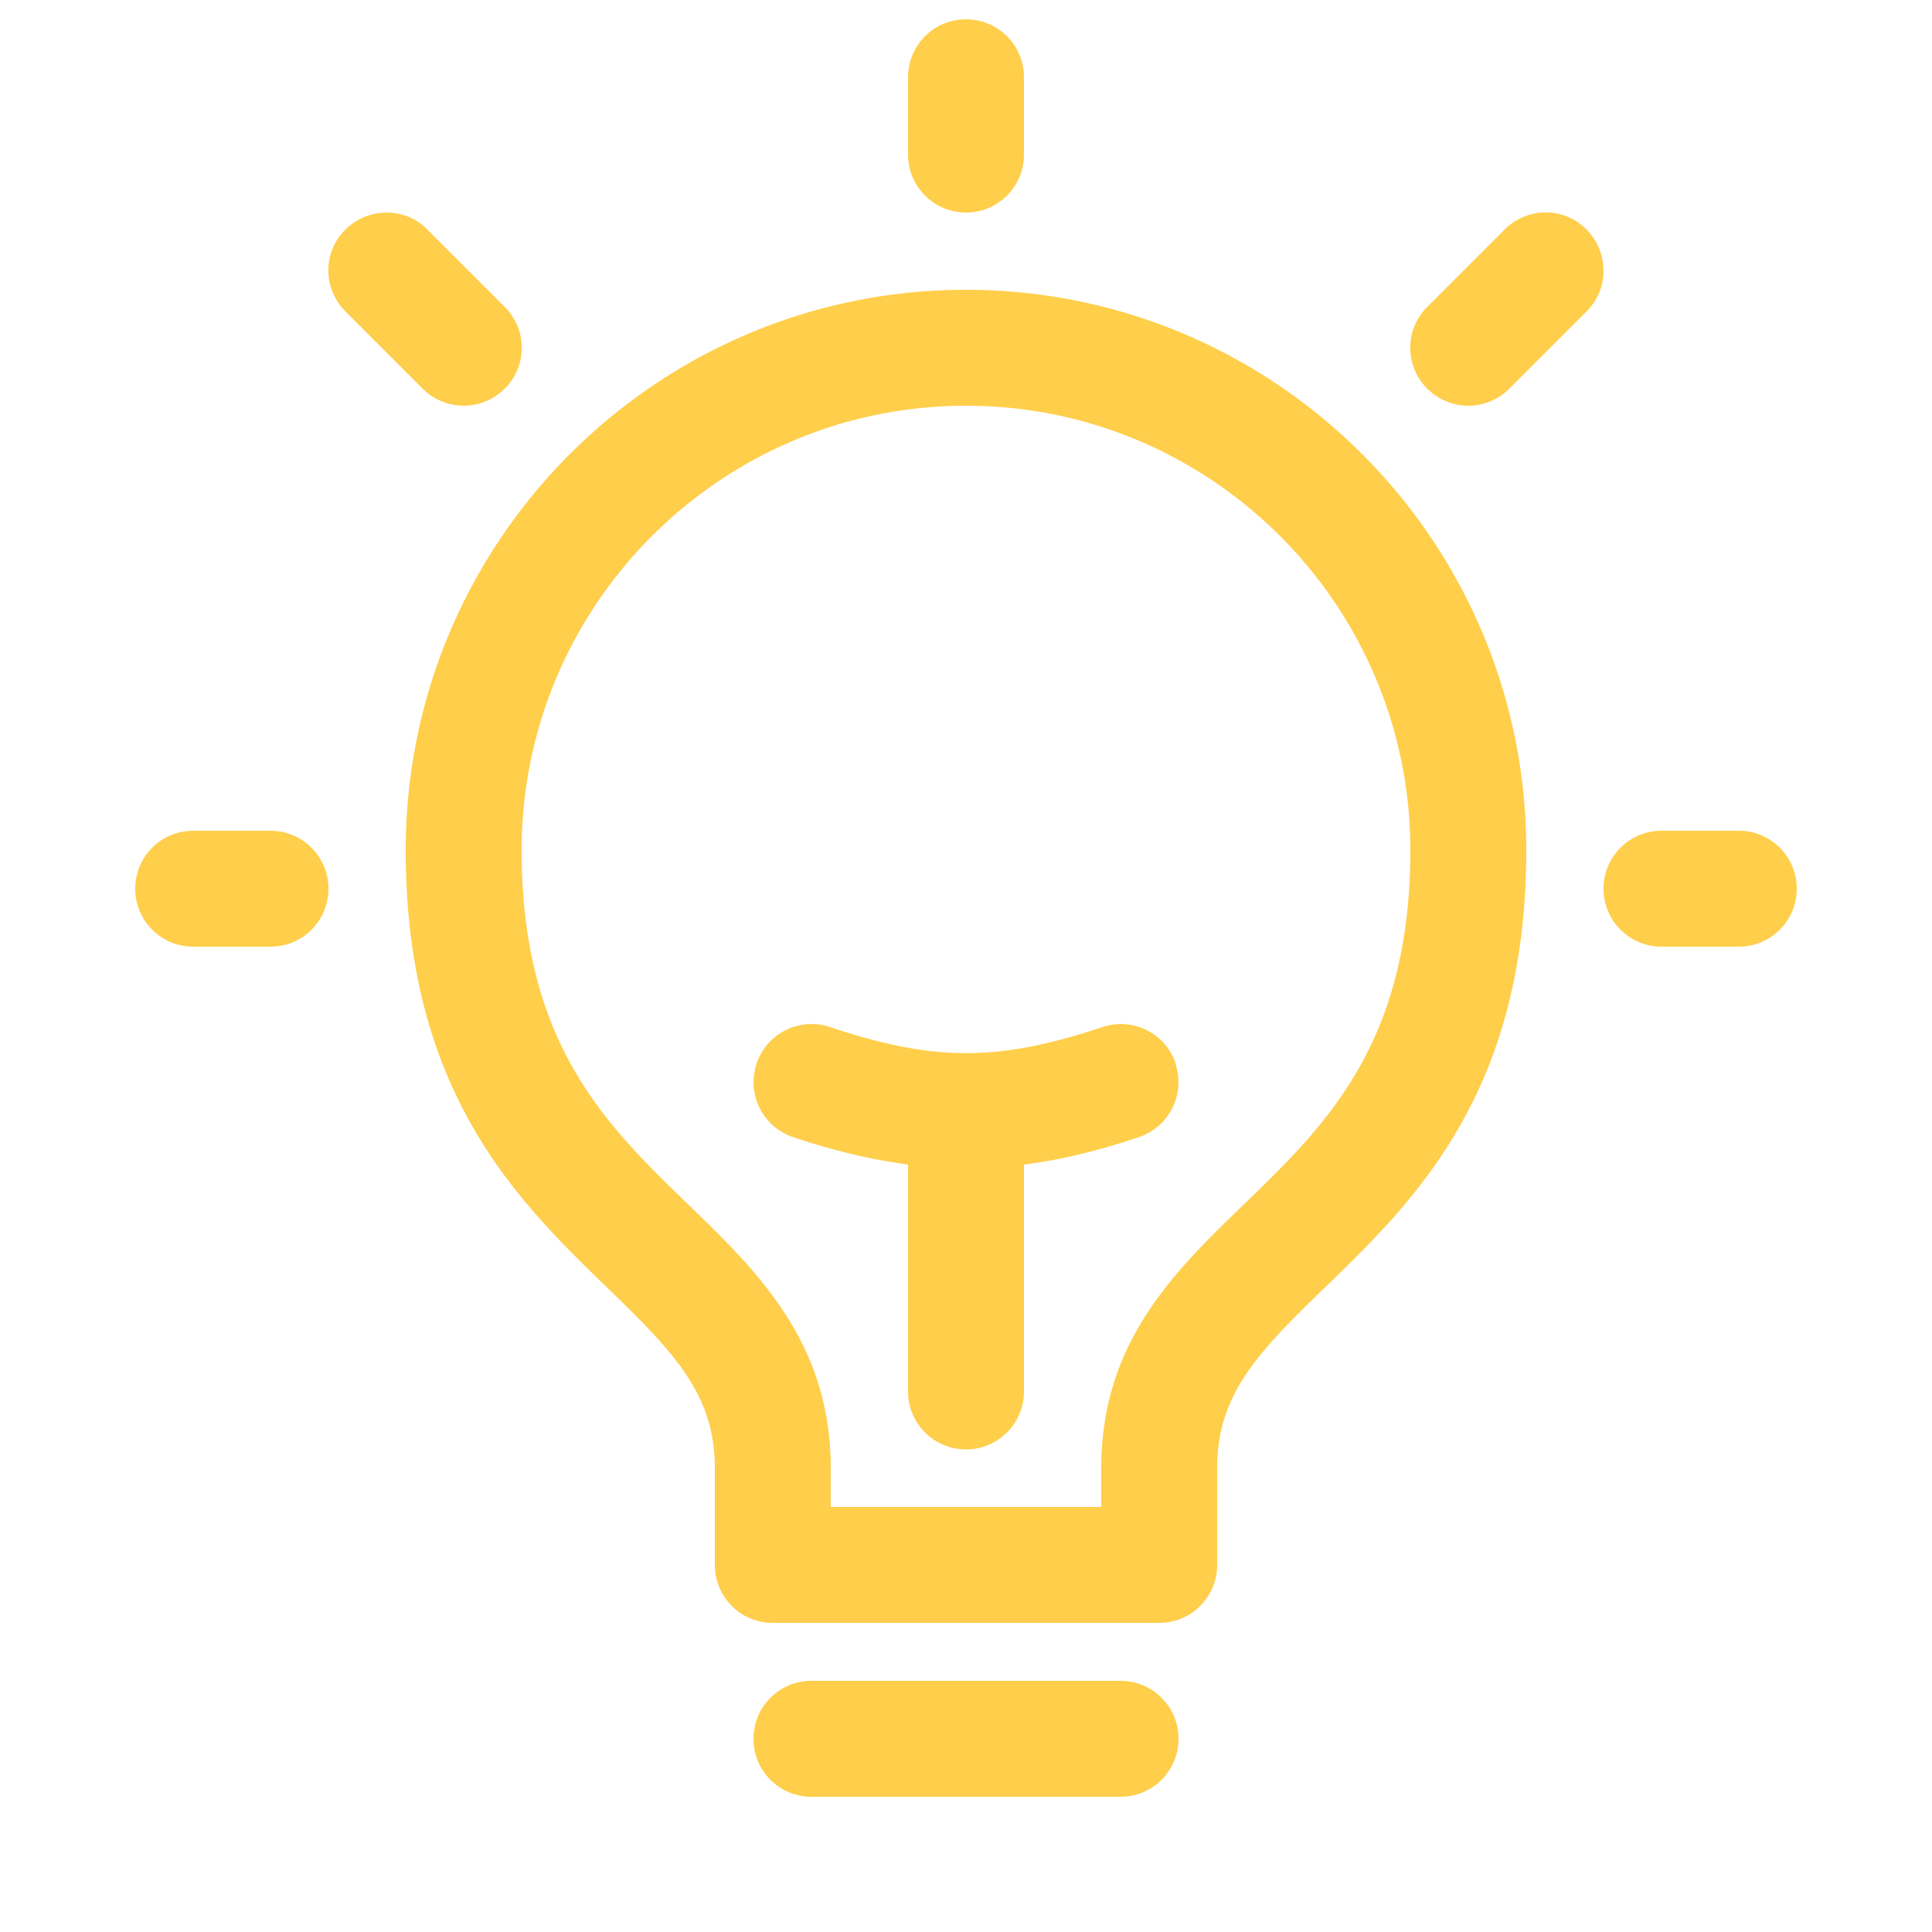 <svg xmlns="http://www.w3.org/2000/svg" data-name="Tutorial" viewBox="0 0 50 50" fill="#ffce4a">
  <path d="M25 7.5C17 7.5 10.5 14 10.5 22c0 6.27 2.89 9.07 5.21 11.32 1.78 1.72 2.79 2.79 2.79 4.68v2.5c0 .83.67 1.5 1.5 1.5h10c.83 0 1.5-.67 1.5-1.5V38c0-1.89 1.01-2.96 2.79-4.68 2.32-2.25 5.21-5.05 5.21-11.32C39.5 14 33 7.5 25 7.5m7.2 23.66c-1.82 1.76-3.7 3.58-3.7 6.84v1h-7v-1c0-3.25-1.88-5.08-3.7-6.84-2.12-2.05-4.3-4.16-4.3-9.16 0-6.34 5.16-11.5 11.5-11.5S36.5 15.66 36.5 22c0 5-2.19 7.12-4.3 9.16M30.5 45c0 .83-.67 1.5-1.5 1.5h-8c-.83 0-1.5-.67-1.5-1.5s.67-1.5 1.5-1.5h8c.83 0 1.5.67 1.5 1.5m-22-22c0 .83-.67 1.5-1.5 1.5H5c-.83 0-1.5-.67-1.5-1.5s.67-1.5 1.5-1.5h2c.83 0 1.5.67 1.5 1.5m2.44-12.94-2-2c-.59-.59-.59-1.54 0-2.12s1.54-.59 2.12 0l2 2c.59.59.59 1.54 0 2.12-.29.29-.68.44-1.06.44s-.77-.15-1.06-.44m30.12-2-2 2c-.29.29-.68.44-1.06.44s-.77-.15-1.06-.44a1.49 1.49 0 0 1 0-2.12l2-2c.59-.59 1.54-.59 2.12 0s.59 1.54 0 2.12M46.5 23c0 .83-.67 1.5-1.5 1.5h-2c-.83 0-1.5-.67-1.5-1.5s.67-1.5 1.5-1.5h2c.83 0 1.5.67 1.5 1.5m-23-19V2c0-.83.67-1.5 1.5-1.5s1.5.67 1.5 1.5v2c0 .83-.67 1.5-1.5 1.5s-1.5-.67-1.5-1.5m6.92 23.53a1.5 1.5 0 0 1-.95 1.9c-1.07.36-2.04.59-2.97.71v5.87c0 .83-.67 1.5-1.5 1.5s-1.5-.67-1.5-1.5v-5.87c-.94-.13-1.9-.35-2.97-.71a1.5 1.5 0 0 1-.95-1.9 1.5 1.5 0 0 1 1.9-.95c2.7.9 4.35.9 7.05 0a1.5 1.5 0 0 1 1.9.95Z"/>
</svg>

